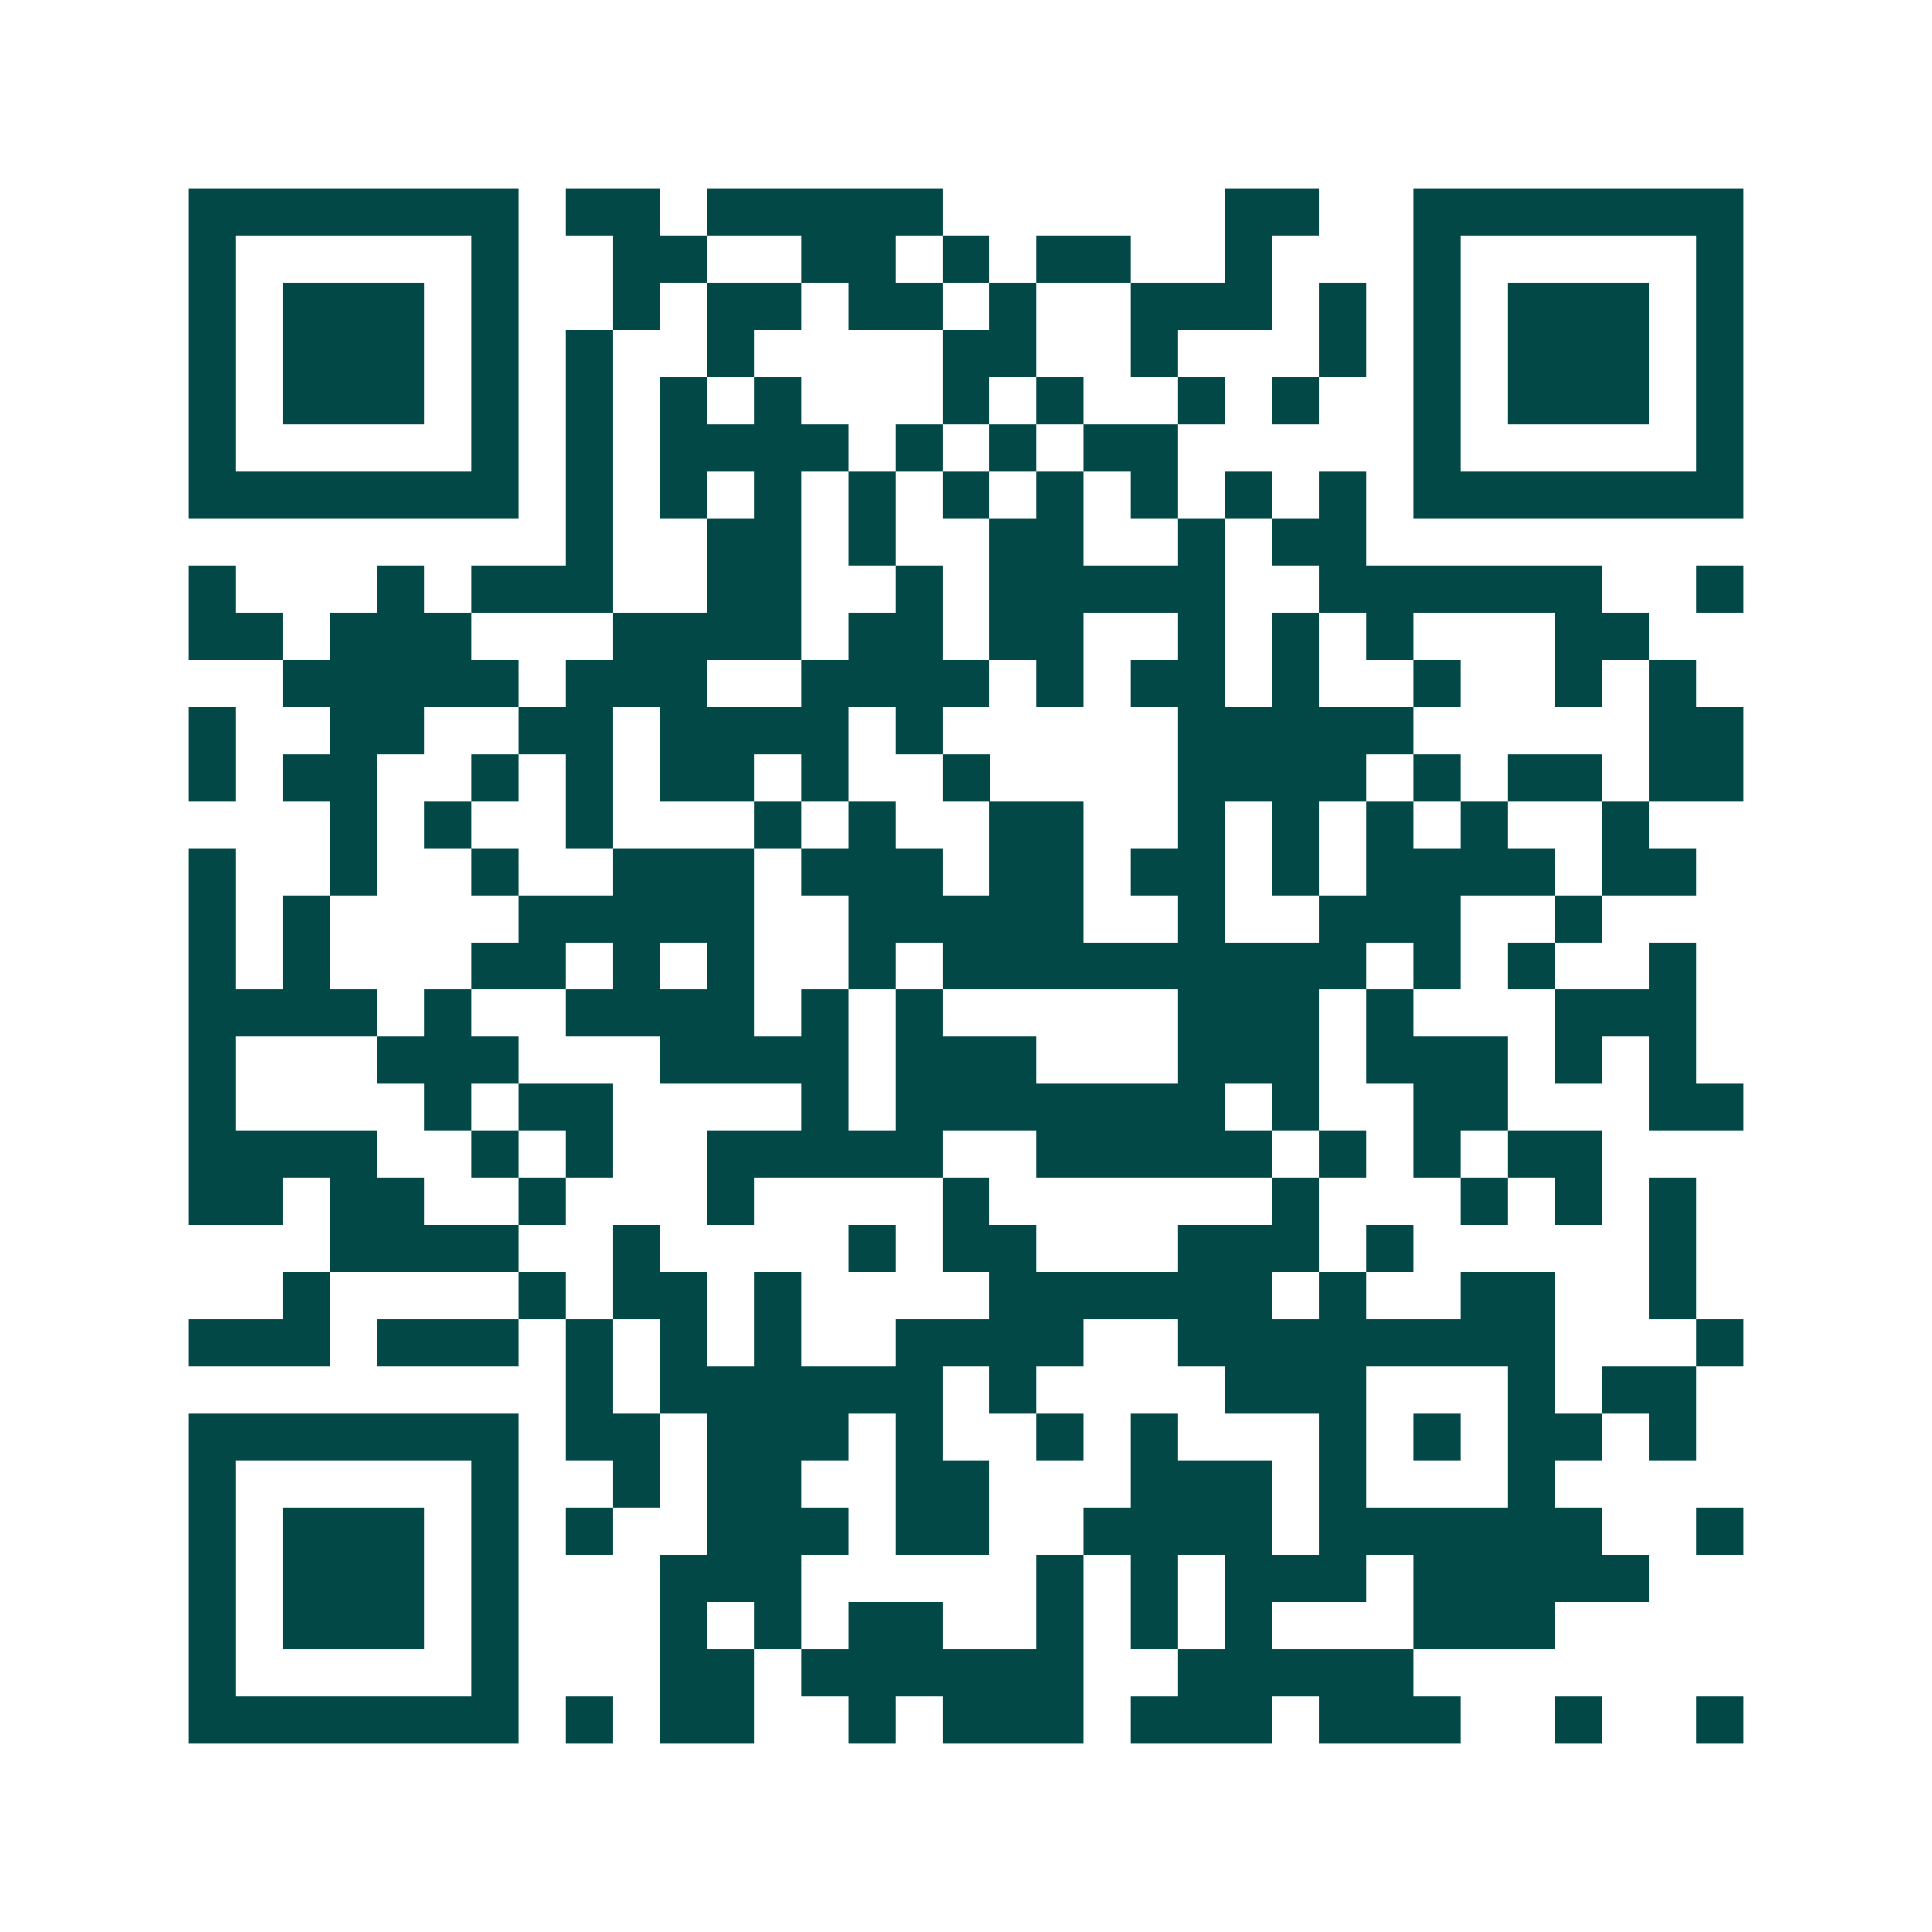 <svg xmlns="http://www.w3.org/2000/svg" width="200" height="200" viewBox="0 0 41 41" shape-rendering="crispEdges"><path fill="#ffffff" d="M0 0h41v41H0z"/><path stroke="#014847" d="M4 4.5h7m1 0h2m1 0h5m6 0h2m2 0h7M4 5.5h1m5 0h1m2 0h2m2 0h2m1 0h1m1 0h2m2 0h1m3 0h1m5 0h1M4 6.5h1m1 0h3m1 0h1m2 0h1m1 0h2m1 0h2m1 0h1m2 0h3m1 0h1m1 0h1m1 0h3m1 0h1M4 7.5h1m1 0h3m1 0h1m1 0h1m2 0h1m4 0h2m2 0h1m3 0h1m1 0h1m1 0h3m1 0h1M4 8.5h1m1 0h3m1 0h1m1 0h1m1 0h1m1 0h1m3 0h1m1 0h1m2 0h1m1 0h1m2 0h1m1 0h3m1 0h1M4 9.5h1m5 0h1m1 0h1m1 0h4m1 0h1m1 0h1m1 0h2m5 0h1m5 0h1M4 10.5h7m1 0h1m1 0h1m1 0h1m1 0h1m1 0h1m1 0h1m1 0h1m1 0h1m1 0h1m1 0h7M12 11.5h1m2 0h2m1 0h1m2 0h2m2 0h1m1 0h2M4 12.5h1m3 0h1m1 0h3m2 0h2m2 0h1m1 0h5m2 0h6m2 0h1M4 13.5h2m1 0h3m3 0h4m1 0h2m1 0h2m2 0h1m1 0h1m1 0h1m3 0h2M6 14.5h5m1 0h3m2 0h4m1 0h1m1 0h2m1 0h1m2 0h1m2 0h1m1 0h1M4 15.5h1m2 0h2m2 0h2m1 0h4m1 0h1m5 0h5m5 0h2M4 16.5h1m1 0h2m2 0h1m1 0h1m1 0h2m1 0h1m2 0h1m4 0h4m1 0h1m1 0h2m1 0h2M7 17.5h1m1 0h1m2 0h1m3 0h1m1 0h1m2 0h2m2 0h1m1 0h1m1 0h1m1 0h1m2 0h1M4 18.5h1m2 0h1m2 0h1m2 0h3m1 0h3m1 0h2m1 0h2m1 0h1m1 0h4m1 0h2M4 19.5h1m1 0h1m4 0h5m2 0h5m2 0h1m2 0h3m2 0h1M4 20.5h1m1 0h1m3 0h2m1 0h1m1 0h1m2 0h1m1 0h9m1 0h1m1 0h1m2 0h1M4 21.5h4m1 0h1m2 0h4m1 0h1m1 0h1m5 0h3m1 0h1m3 0h3M4 22.5h1m3 0h3m3 0h4m1 0h3m3 0h3m1 0h3m1 0h1m1 0h1M4 23.5h1m4 0h1m1 0h2m4 0h1m1 0h7m1 0h1m2 0h2m3 0h2M4 24.5h4m2 0h1m1 0h1m2 0h5m2 0h5m1 0h1m1 0h1m1 0h2M4 25.5h2m1 0h2m2 0h1m3 0h1m4 0h1m6 0h1m3 0h1m1 0h1m1 0h1M7 26.5h4m2 0h1m4 0h1m1 0h2m3 0h3m1 0h1m5 0h1M6 27.5h1m4 0h1m1 0h2m1 0h1m4 0h6m1 0h1m2 0h2m2 0h1M4 28.5h3m1 0h3m1 0h1m1 0h1m1 0h1m2 0h4m2 0h8m3 0h1M12 29.5h1m1 0h6m1 0h1m4 0h3m3 0h1m1 0h2M4 30.5h7m1 0h2m1 0h3m1 0h1m2 0h1m1 0h1m3 0h1m1 0h1m1 0h2m1 0h1M4 31.5h1m5 0h1m2 0h1m1 0h2m2 0h2m3 0h3m1 0h1m3 0h1M4 32.5h1m1 0h3m1 0h1m1 0h1m2 0h3m1 0h2m2 0h4m1 0h6m2 0h1M4 33.5h1m1 0h3m1 0h1m3 0h3m5 0h1m1 0h1m1 0h3m1 0h5M4 34.5h1m1 0h3m1 0h1m3 0h1m1 0h1m1 0h2m2 0h1m1 0h1m1 0h1m3 0h3M4 35.5h1m5 0h1m3 0h2m1 0h6m2 0h5M4 36.5h7m1 0h1m1 0h2m2 0h1m1 0h3m1 0h3m1 0h3m2 0h1m2 0h1"/></svg>
